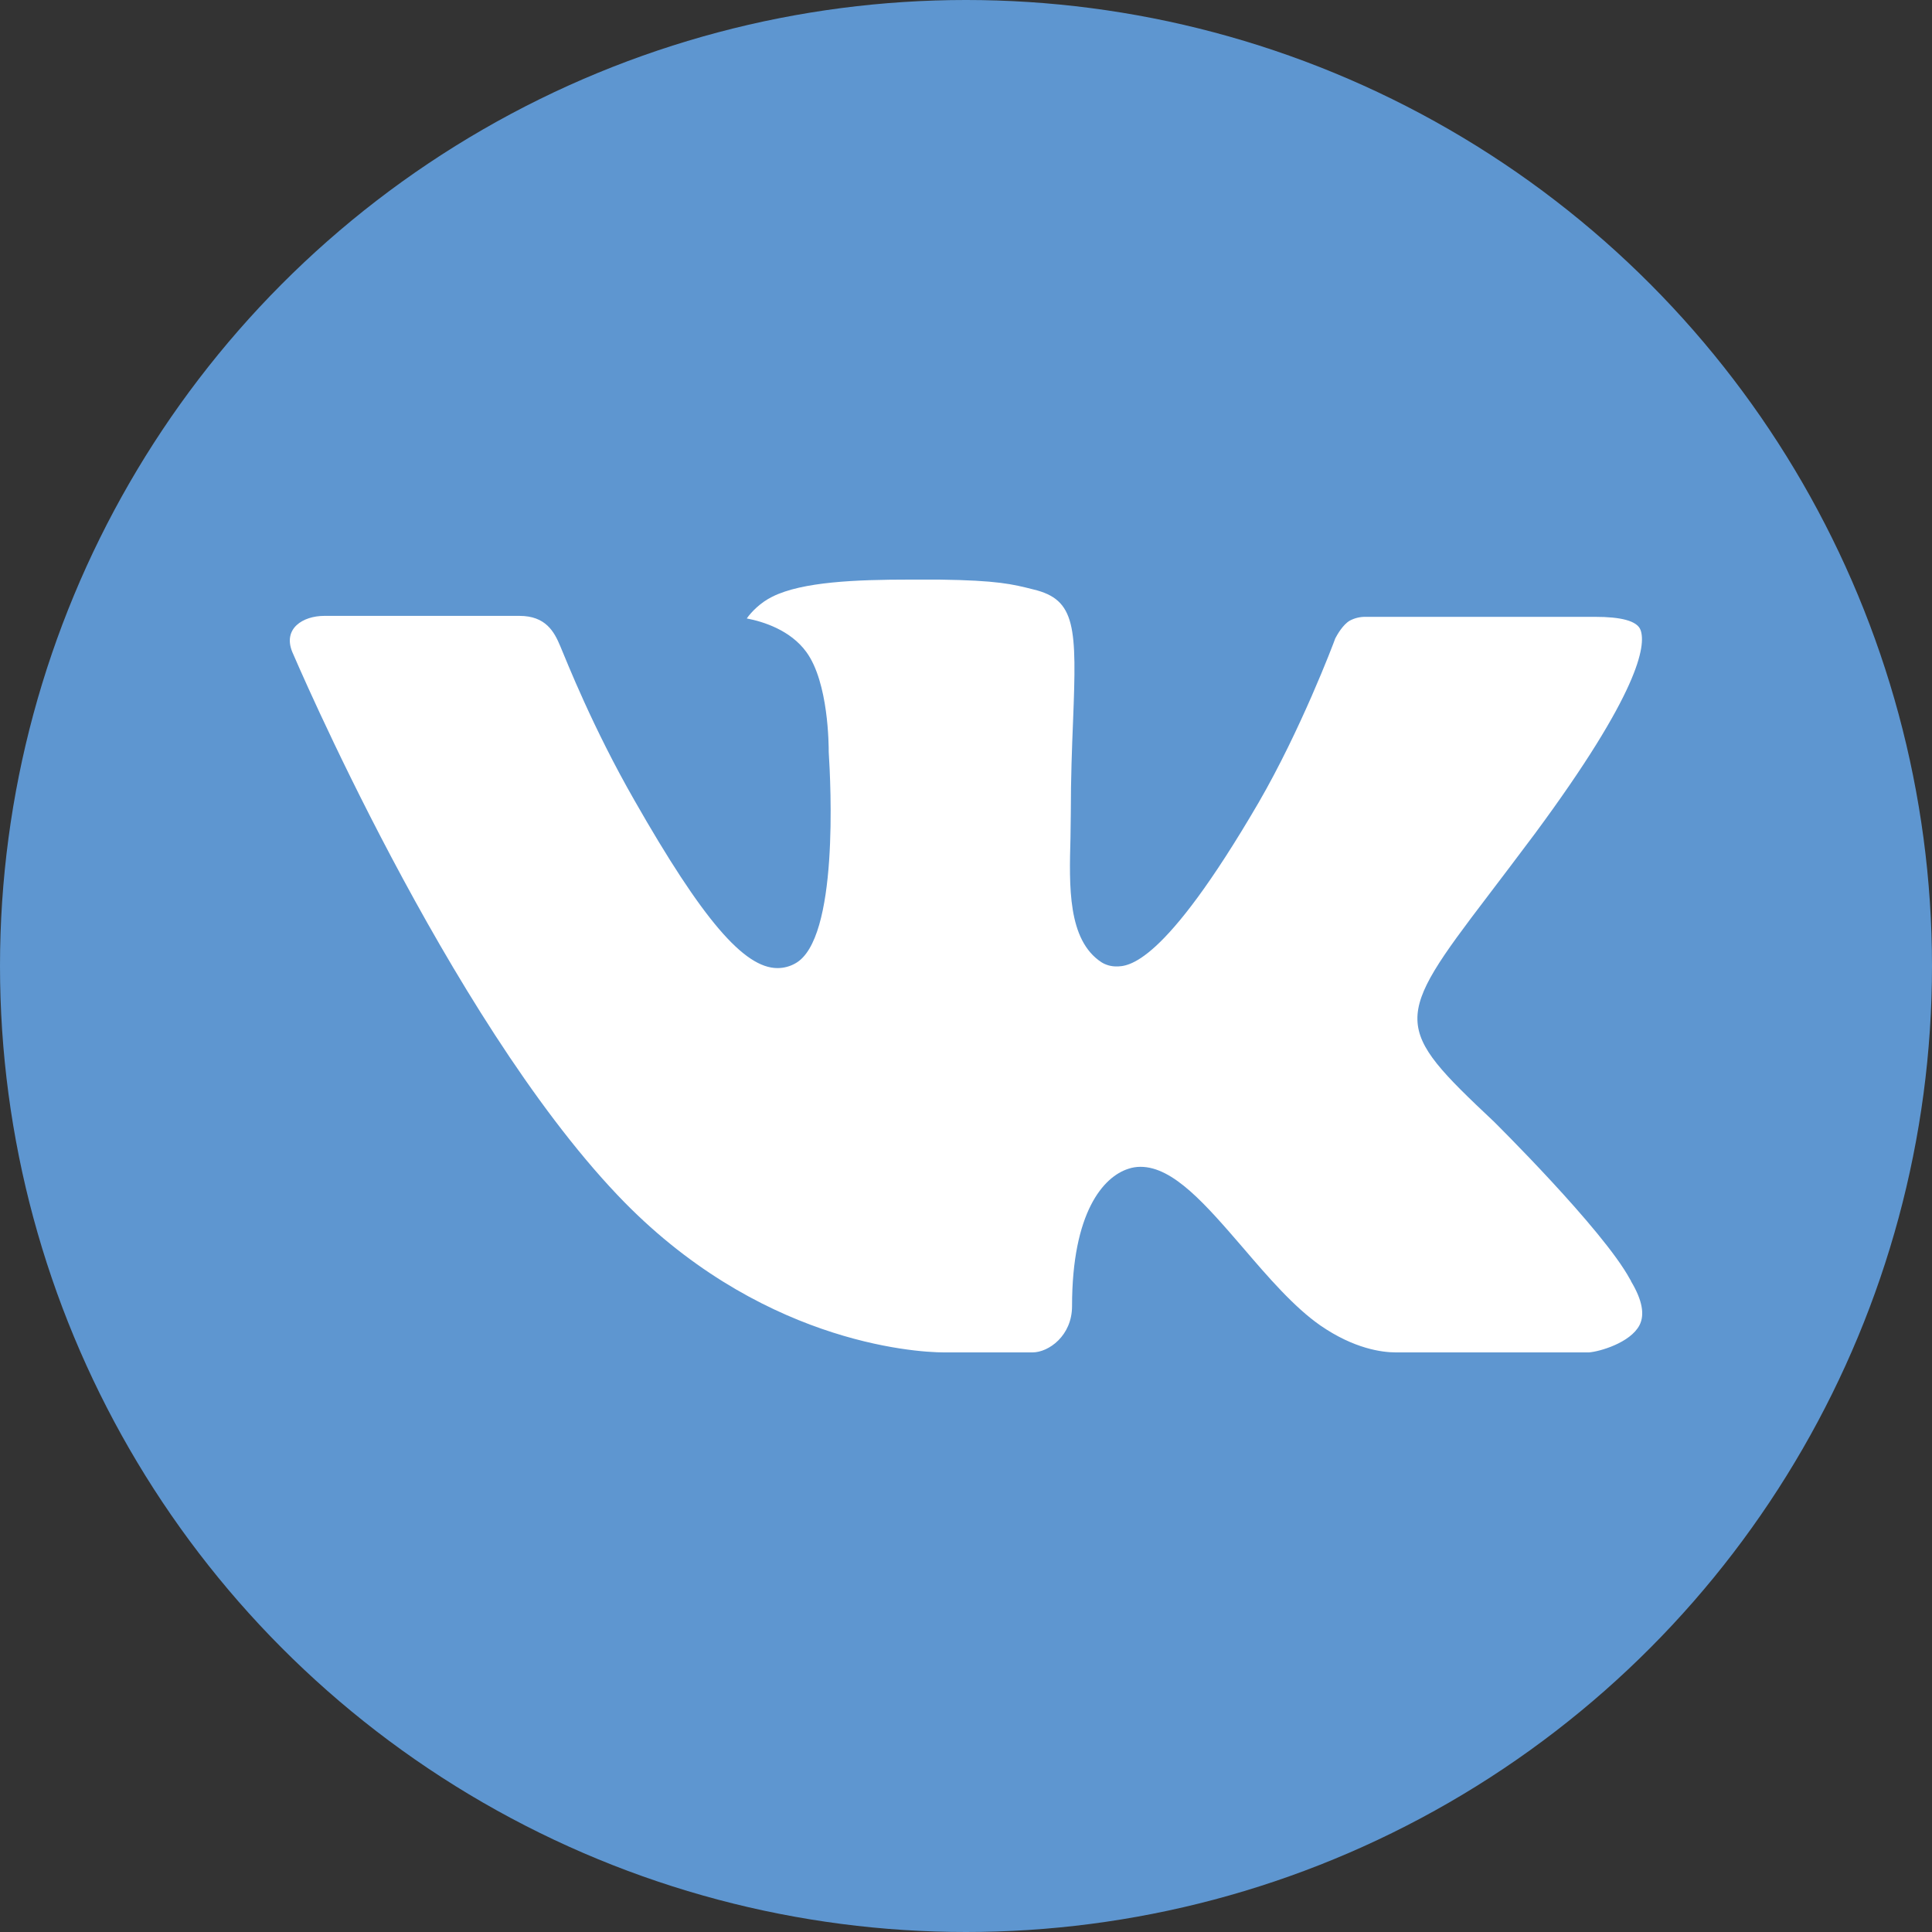 <svg width="36" height="36" viewBox="0 0 36 36" fill="none" xmlns="http://www.w3.org/2000/svg">
<rect x="0" y="0" width="36" height="36" fill="#333333" stroke="none"/>
<circle cx="18" cy="18" r="18" fill="#5E96D0"/>
<path fill-rule="evenodd" clip-rule="evenodd" d="M27.831 20.894C27.831 20.894 29.868 22.905 30.372 23.836C30.382 23.849 30.39 23.864 30.395 23.88C30.6 24.224 30.651 24.494 30.55 24.692C30.38 25.021 29.804 25.186 29.608 25.2H26.008C25.757 25.2 25.235 25.135 24.6 24.696C24.115 24.358 23.632 23.8 23.165 23.254C22.467 22.445 21.863 21.742 21.252 21.742C21.175 21.742 21.098 21.754 21.025 21.779C20.563 21.926 19.976 22.584 19.976 24.339C19.976 24.888 19.542 25.2 19.239 25.2H17.589C17.027 25.2 14.102 25.004 11.507 22.269C8.328 18.922 5.473 12.207 5.446 12.148C5.268 11.713 5.641 11.476 6.044 11.476H9.68C10.168 11.476 10.327 11.771 10.438 12.036C10.566 12.339 11.042 13.553 11.824 14.917C13.089 17.136 13.866 18.039 14.487 18.039C14.604 18.039 14.719 18.009 14.82 17.951C15.631 17.505 15.48 14.608 15.442 14.011C15.442 13.896 15.441 12.718 15.025 12.149C14.728 11.741 14.221 11.582 13.915 11.524C13.997 11.406 14.171 11.225 14.394 11.117C14.95 10.84 15.954 10.8 16.951 10.8H17.504C18.585 10.815 18.864 10.884 19.258 10.984C20.049 11.173 20.064 11.685 19.995 13.431C19.975 13.93 19.953 14.491 19.953 15.152C19.953 15.294 19.947 15.451 19.947 15.611C19.923 16.506 19.891 17.515 20.524 17.93C20.606 17.981 20.701 18.008 20.797 18.008C21.017 18.008 21.673 18.008 23.453 14.954C24.235 13.605 24.839 12.014 24.881 11.895C24.916 11.828 25.022 11.64 25.151 11.565C25.242 11.516 25.345 11.492 25.448 11.494H29.726C30.192 11.494 30.508 11.565 30.57 11.741C30.673 12.027 30.55 12.899 28.597 15.539C28.268 15.979 27.979 16.359 27.726 16.692C25.956 19.014 25.956 19.131 27.831 20.894Z" fill="white"/>
</svg>
